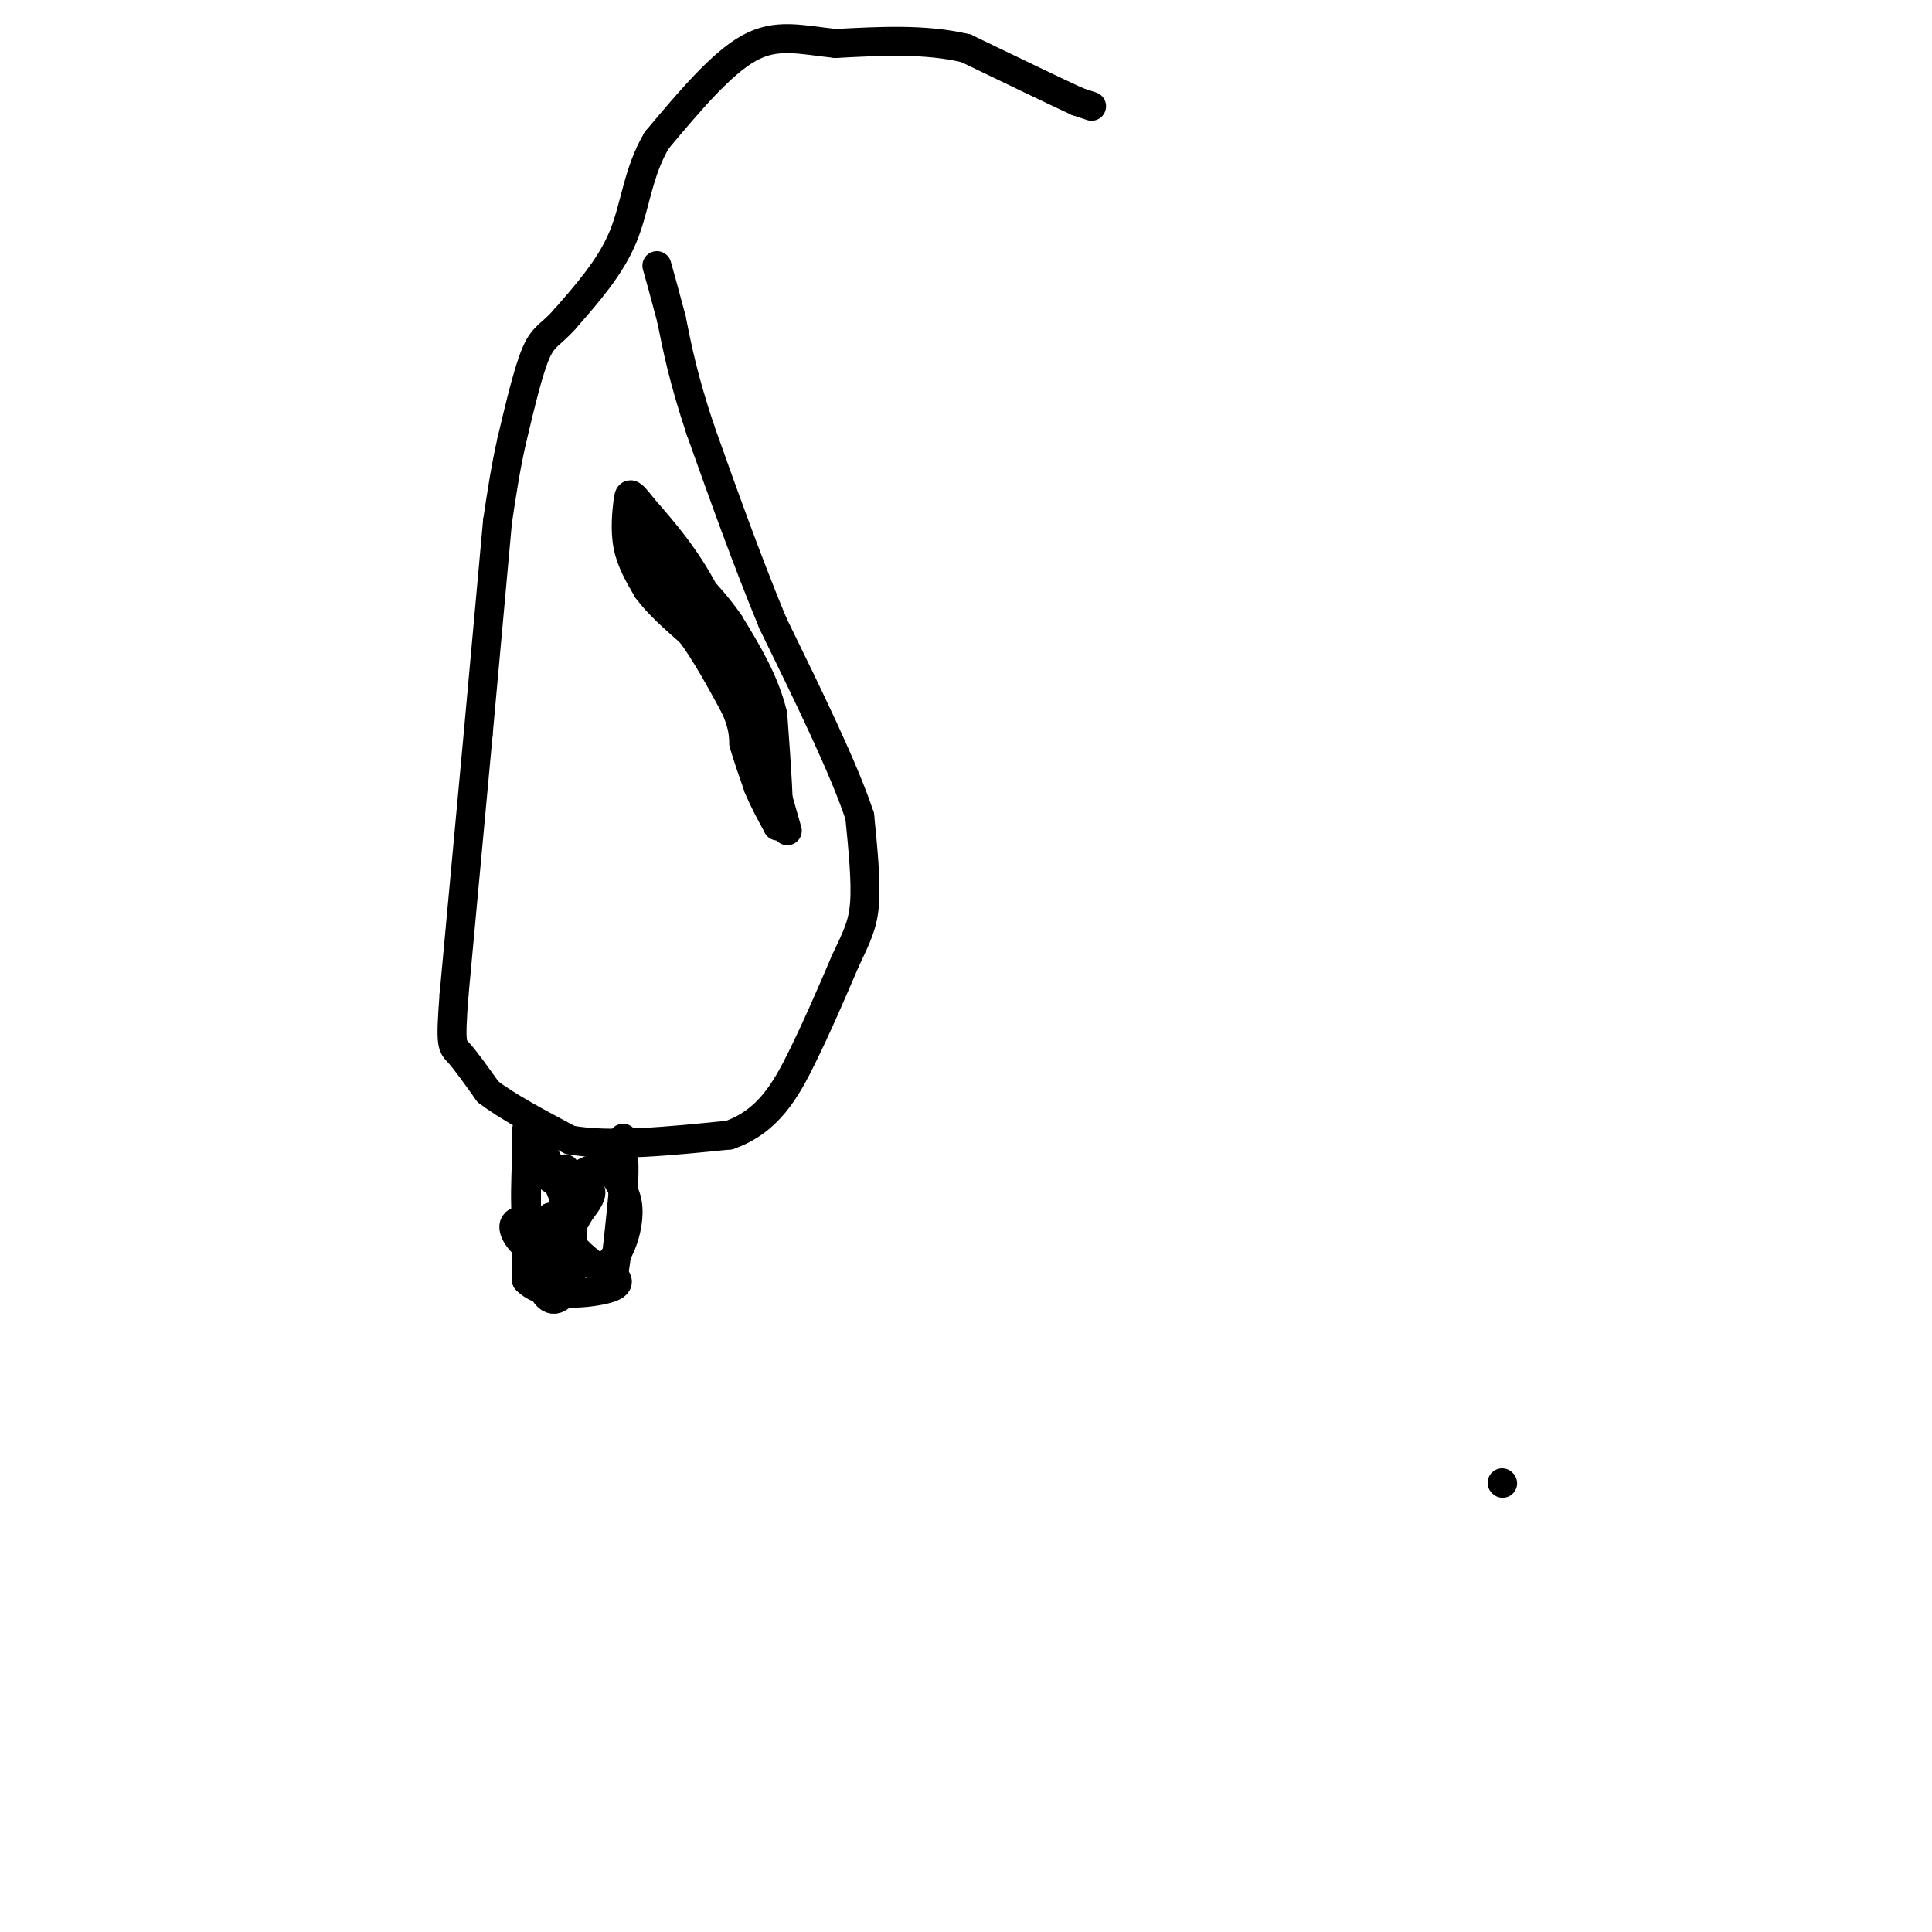<svg viewBox='0 0 400 400' version='1.1' xmlns='http://www.w3.org/2000/svg' xmlns:xlink='http://www.w3.org/1999/xlink'><g fill='none' stroke='#000000' stroke-width='6' stroke-linecap='round' stroke-linejoin='round'><path d='M226,22c0.000,0.000 -3.000,-1.000 -3,-1'/><path d='M223,21c-4.333,-2.000 -13.667,-6.500 -23,-11'/><path d='M200,10c-8.333,-2.000 -17.667,-1.500 -27,-1'/><path d='M173,9c-7.356,-0.778 -12.244,-2.222 -18,1c-5.756,3.222 -12.378,11.111 -19,19'/><path d='M136,29c-3.978,6.644 -4.422,13.756 -7,20c-2.578,6.244 -7.289,11.622 -12,17'/><path d='M117,66c-2.978,3.400 -4.422,3.400 -6,7c-1.578,3.600 -3.289,10.800 -5,18'/><path d='M106,91c-1.333,5.833 -2.167,11.417 -3,17'/><path d='M103,108c0.000,0.000 -4.000,44.000 -4,44'/><path d='M99,152c-1.500,16.333 -3.250,35.167 -5,54'/><path d='M94,206c-0.822,10.711 -0.378,10.489 1,12c1.378,1.511 3.689,4.756 6,8'/><path d='M101,226c3.833,3.000 10.417,6.500 17,10'/><path d='M118,236c8.333,1.500 20.667,0.250 33,-1'/><path d='M151,235c8.067,-2.822 11.733,-9.378 15,-16c3.267,-6.622 6.133,-13.311 9,-20'/><path d='M175,199c2.333,-4.978 3.667,-7.422 4,-12c0.333,-4.578 -0.333,-11.289 -1,-18'/><path d='M178,169c-3.167,-9.667 -10.583,-24.833 -18,-40'/><path d='M160,129c-5.500,-13.333 -10.250,-26.667 -15,-40'/><path d='M145,89c-3.500,-10.500 -4.750,-16.750 -6,-23'/><path d='M139,66c-1.500,-5.667 -2.250,-8.333 -3,-11'/><path d='M163,172c0.000,0.000 -6.000,-21.000 -6,-21'/><path d='M157,151c-2.833,-8.167 -6.917,-18.083 -11,-28'/><path d='M146,123c-4.000,-7.667 -8.500,-12.833 -13,-18'/><path d='M133,105c-2.643,-3.440 -2.750,-3.042 -3,-1c-0.250,2.042 -0.643,5.726 0,9c0.643,3.274 2.321,6.137 4,9'/><path d='M134,122c2.167,3.000 5.583,6.000 9,9'/><path d='M143,131c3.000,4.000 6.000,9.500 9,15'/><path d='M152,146c1.833,3.833 1.917,5.917 2,8'/><path d='M154,154c0.833,2.833 1.917,5.917 3,9'/><path d='M157,163c1.167,2.833 2.583,5.417 4,8'/><path d='M161,171c0.500,-2.500 -0.250,-12.750 -1,-23'/><path d='M160,148c-1.667,-7.000 -5.333,-13.000 -9,-19'/><path d='M151,129c-4.000,-5.833 -9.500,-10.917 -15,-16'/><path d='M136,113c-3.222,-3.556 -3.778,-4.444 -4,-4c-0.222,0.444 -0.111,2.222 0,4'/><path d='M132,113c1.833,3.167 6.417,9.083 11,15'/><path d='M143,128c1.833,2.667 0.917,1.833 0,1'/><path d='M109,234c0.000,0.000 0.000,11.000 0,11'/><path d='M109,245c0.000,5.167 0.000,12.583 0,20'/><path d='M109,265c3.467,3.689 12.133,2.911 16,2c3.867,-0.911 2.933,-1.956 2,-3'/><path d='M127,264c0.667,-3.333 1.333,-10.167 2,-17'/><path d='M129,247c0.333,-4.500 0.167,-7.250 0,-10'/><path d='M129,237c0.000,-1.833 0.000,-1.417 0,-1'/><path d='M117,242c0.000,0.000 0.000,4.000 0,4'/><path d='M117,246c-0.267,2.311 -0.933,6.089 0,9c0.933,2.911 3.467,4.956 6,7'/><path d='M123,262c1.905,0.857 3.667,-0.500 5,-3c1.333,-2.500 2.238,-6.143 2,-9c-0.238,-2.857 -1.619,-4.929 -3,-7'/><path d='M127,243c-2.156,-1.489 -6.044,-1.711 -8,2c-1.956,3.711 -1.978,11.356 -2,19'/><path d='M117,264c0.024,3.524 1.083,2.833 0,3c-1.083,0.167 -4.310,1.190 -6,-1c-1.690,-2.190 -1.845,-7.595 -2,-13'/><path d='M109,253c-0.333,-4.333 -0.167,-8.667 0,-13'/><path d='M109,240c0.400,-3.044 1.400,-4.156 3,-2c1.600,2.156 3.800,7.578 6,13'/><path d='M118,251c1.000,3.833 0.500,6.917 0,10'/><path d='M118,261c-0.667,0.167 -2.333,-4.417 -4,-9'/><path d='M114,252c-1.000,0.833 -1.500,7.417 -2,14'/><path d='M112,266c0.578,-0.533 3.022,-8.867 3,-12c-0.022,-3.133 -2.511,-1.067 -5,1'/><path d='M110,255c-0.393,3.155 1.125,10.542 3,13c1.875,2.458 4.107,-0.012 5,-3c0.893,-2.988 0.446,-6.494 0,-10'/><path d='M118,255c-1.833,-2.000 -6.417,-2.000 -11,-2'/><path d='M107,253c-1.548,0.738 0.083,3.583 2,5c1.917,1.417 4.119,1.405 6,0c1.881,-1.405 3.440,-4.202 5,-7'/><path d='M120,251c1.578,-2.111 3.022,-3.889 2,-5c-1.022,-1.111 -4.511,-1.556 -8,-2'/><path d='M311,307c0.000,0.000 0.100,0.100 0.1,0.1'/></g>
</svg>